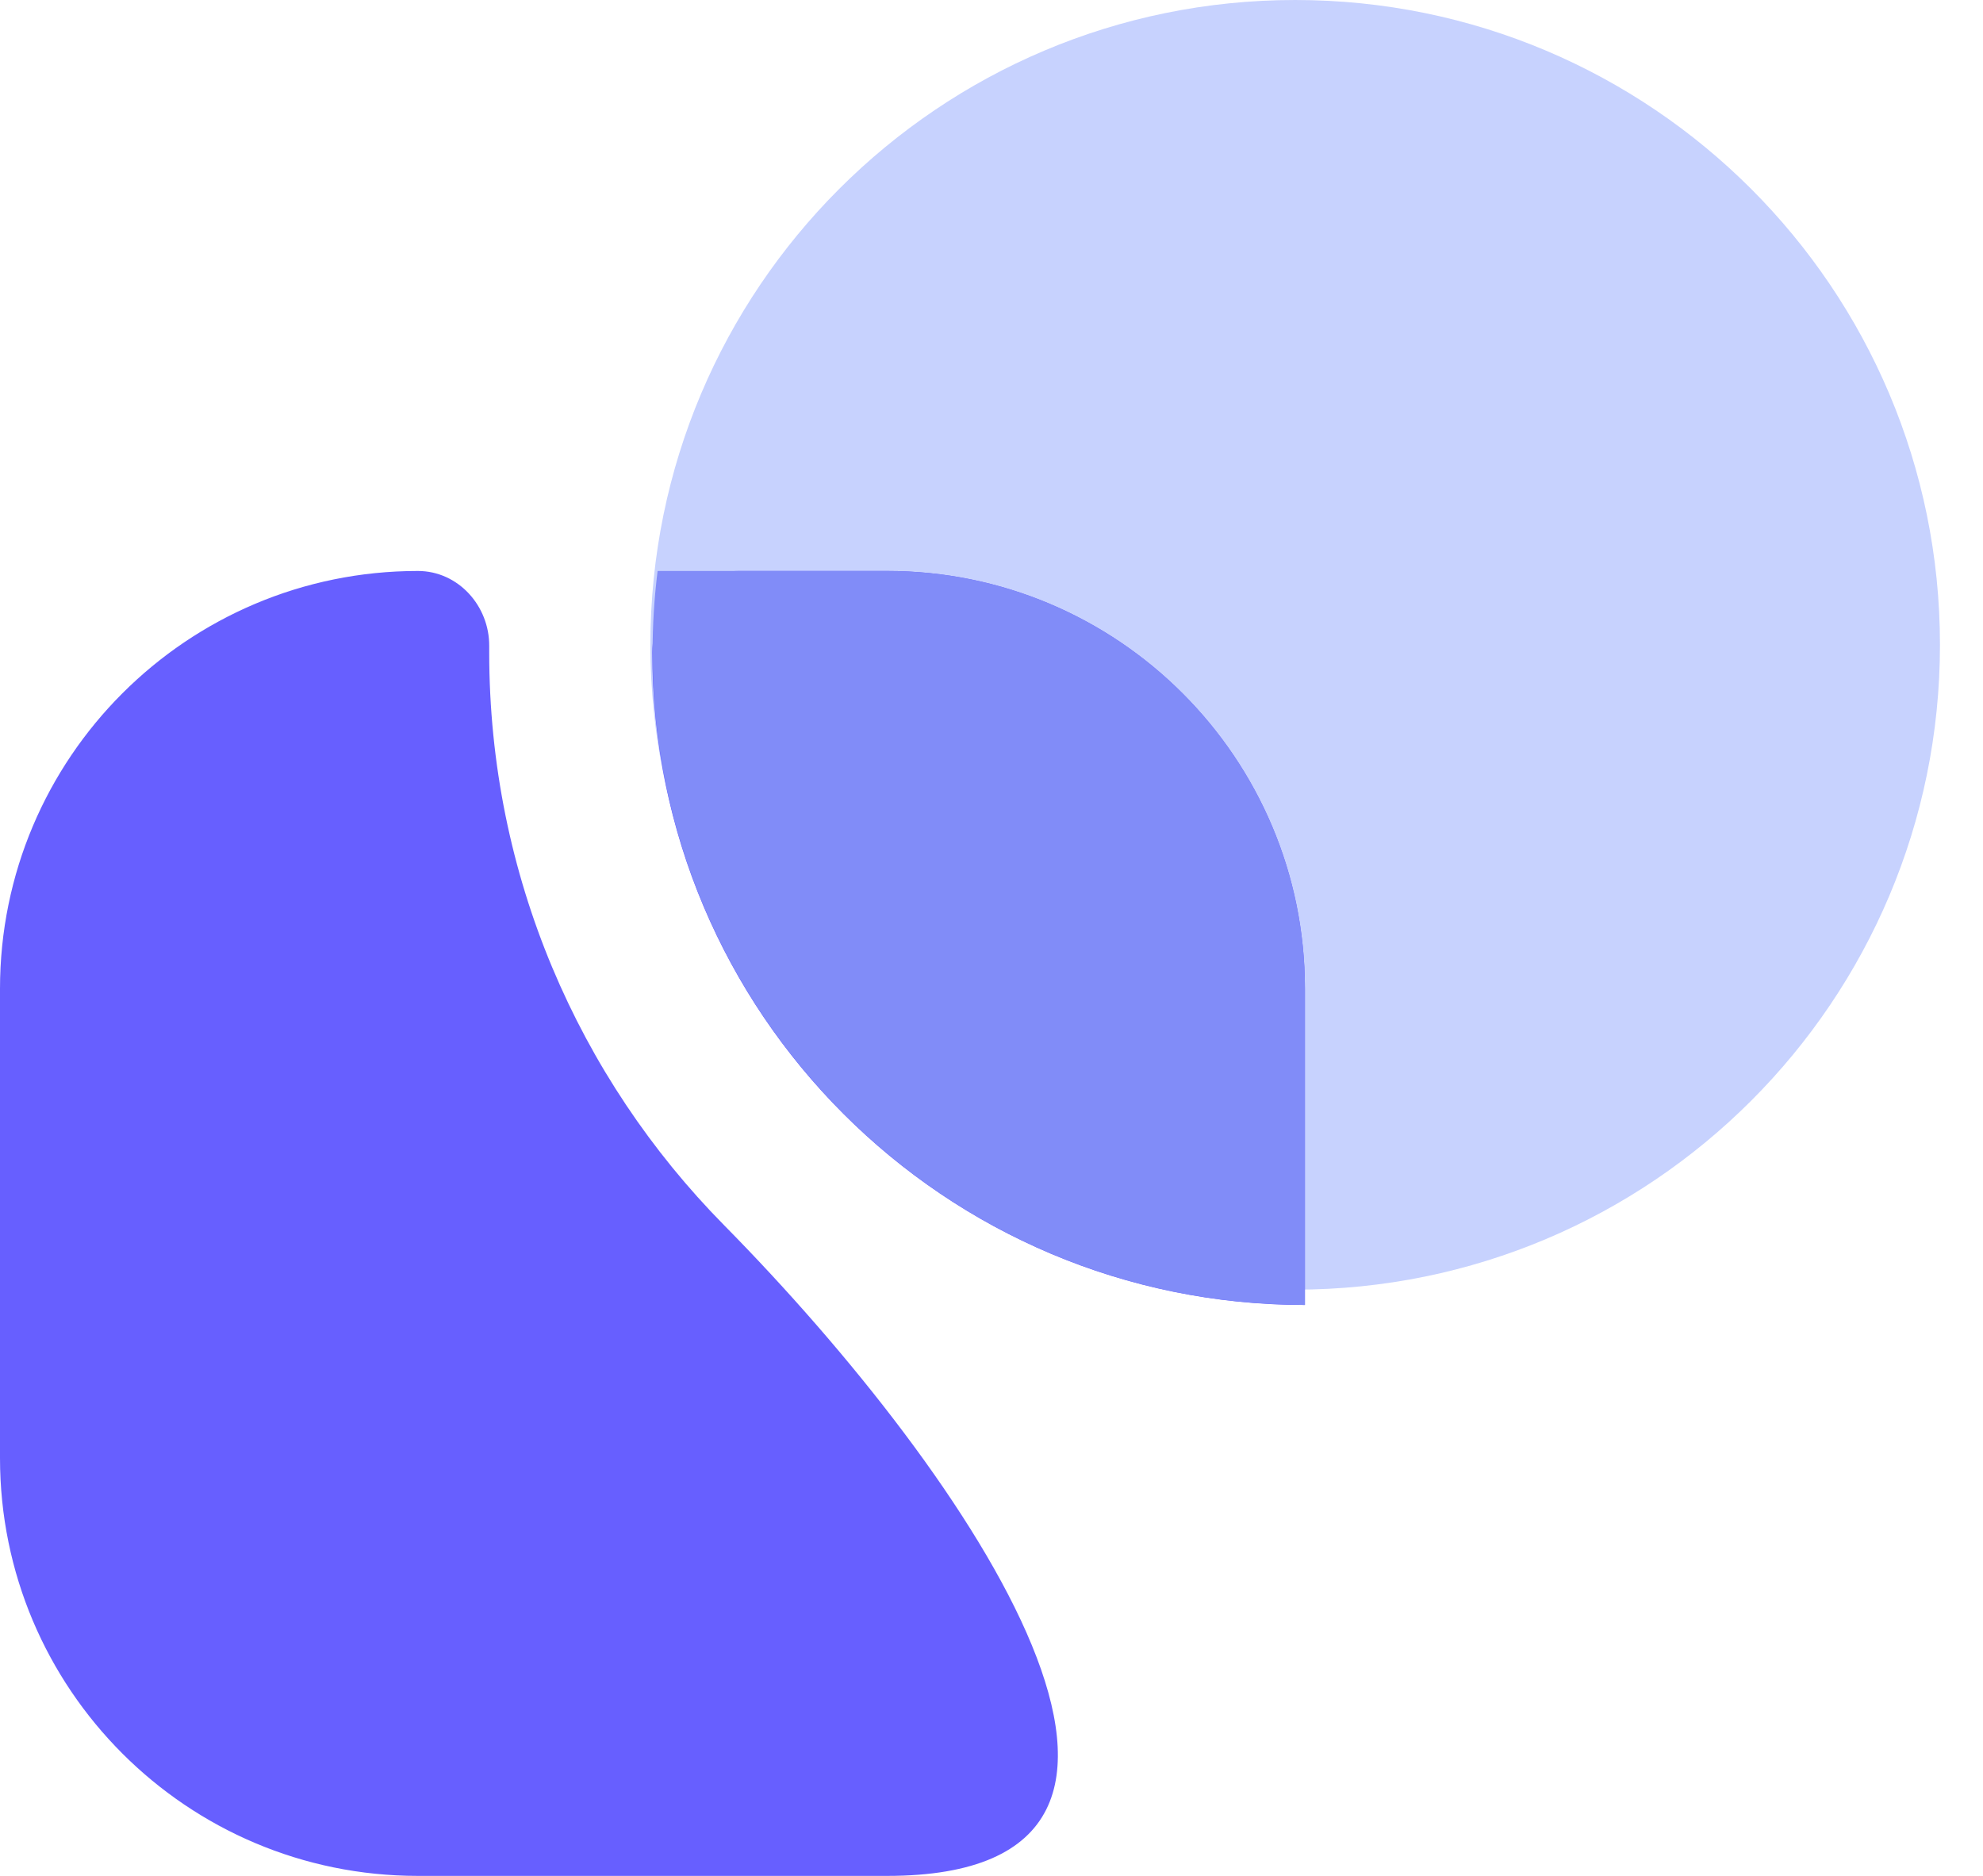 <svg width="37" height="35" viewBox="0 0 37 35" fill="none" xmlns="http://www.w3.org/2000/svg">
<path d="M24.166 24.062C30.811 24.062 36.197 18.676 36.197 12.031C36.197 5.387 30.811 0 24.166 0C17.522 0 12.135 5.387 12.135 12.031C12.135 18.676 17.522 24.062 24.166 24.062Z" fill="#C7D2FE"/>
<path fill-rule="evenodd" clip-rule="evenodd" d="M9.128 12.057C9.134 11.304 8.549 10.653 7.796 10.653C3.49 10.653 0 14.143 0 18.448V27.204C0 31.51 3.49 35 7.796 35H16.552C23.166 35 18.153 27.567 13.509 22.858C10.8 20.111 9.128 16.338 9.128 12.174C9.128 12.135 9.128 12.096 9.128 12.057ZM13.791 10.653C12.92 10.653 12.171 11.303 12.171 12.174C12.171 18.897 17.622 24.348 24.345 24.348C24.346 24.348 24.348 24.347 24.348 24.345V18.448C24.348 14.143 20.857 10.653 16.552 10.653H13.791Z" fill="#675FFF"/>
<path fill-rule="evenodd" clip-rule="evenodd" d="M24.348 24.347C17.625 24.346 12.176 18.896 12.176 12.174C12.176 11.659 12.208 11.151 12.27 10.653H16.552C20.857 10.653 24.348 14.143 24.348 18.448V24.347Z" fill="#818CF8"/>
</svg>

